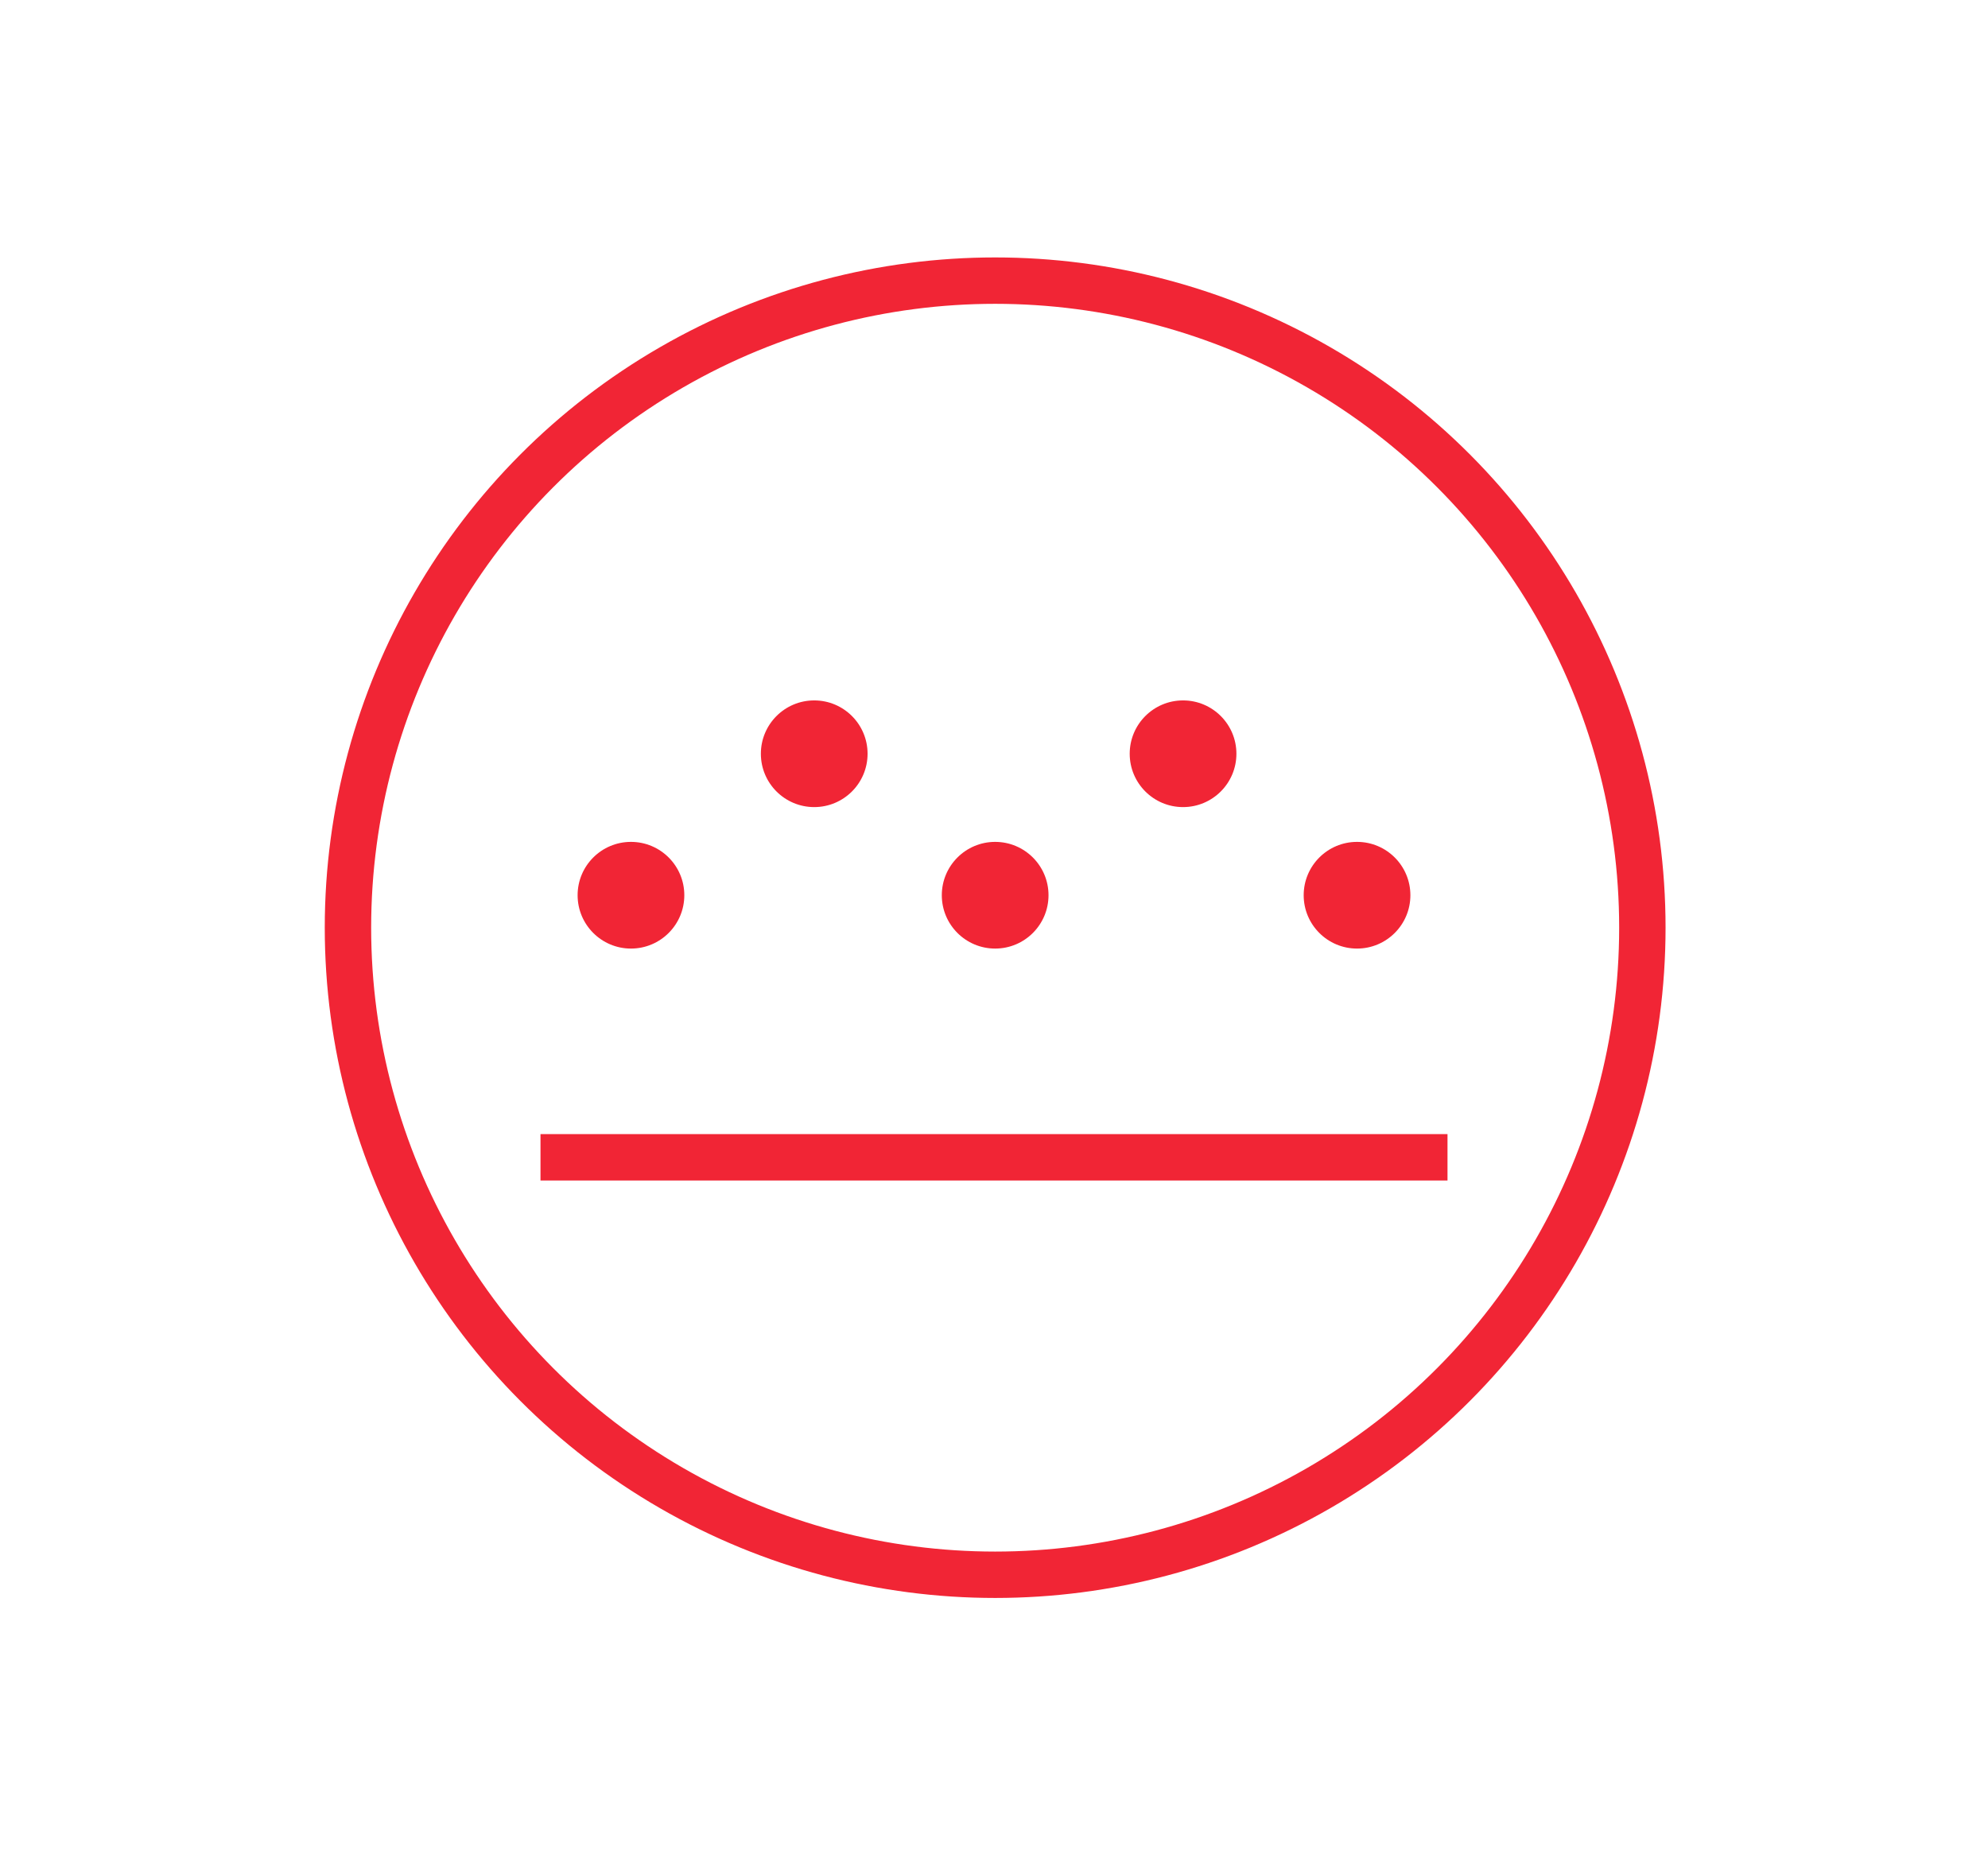 <svg version="1.1" id="Capa_1" xmlns="http://www.w3.org/2000/svg" x="0" y="0" viewBox="0 0 85.7 80.1" xml:space="preserve"><style>.st0{fill:none;stroke:#f12535;stroke-width:2;stroke-miterlimit:10}.st1{fill:#f12535}</style><circle class="st0" cx="42.9" cy="40" r="27.9"/><path class="st0" d="M23.3 49.9h39.1"/><circle class="st1" cx="27.2" cy="38.6" r="2.3"/><circle class="st1" cx="42.9" cy="38.6" r="2.3"/><circle class="st1" cx="58.5" cy="38.6" r="2.3"/><circle class="st1" cx="51" cy="32.5" r="2.3"/><circle class="st1" cx="35.1" cy="32.5" r="2.3"/></svg>